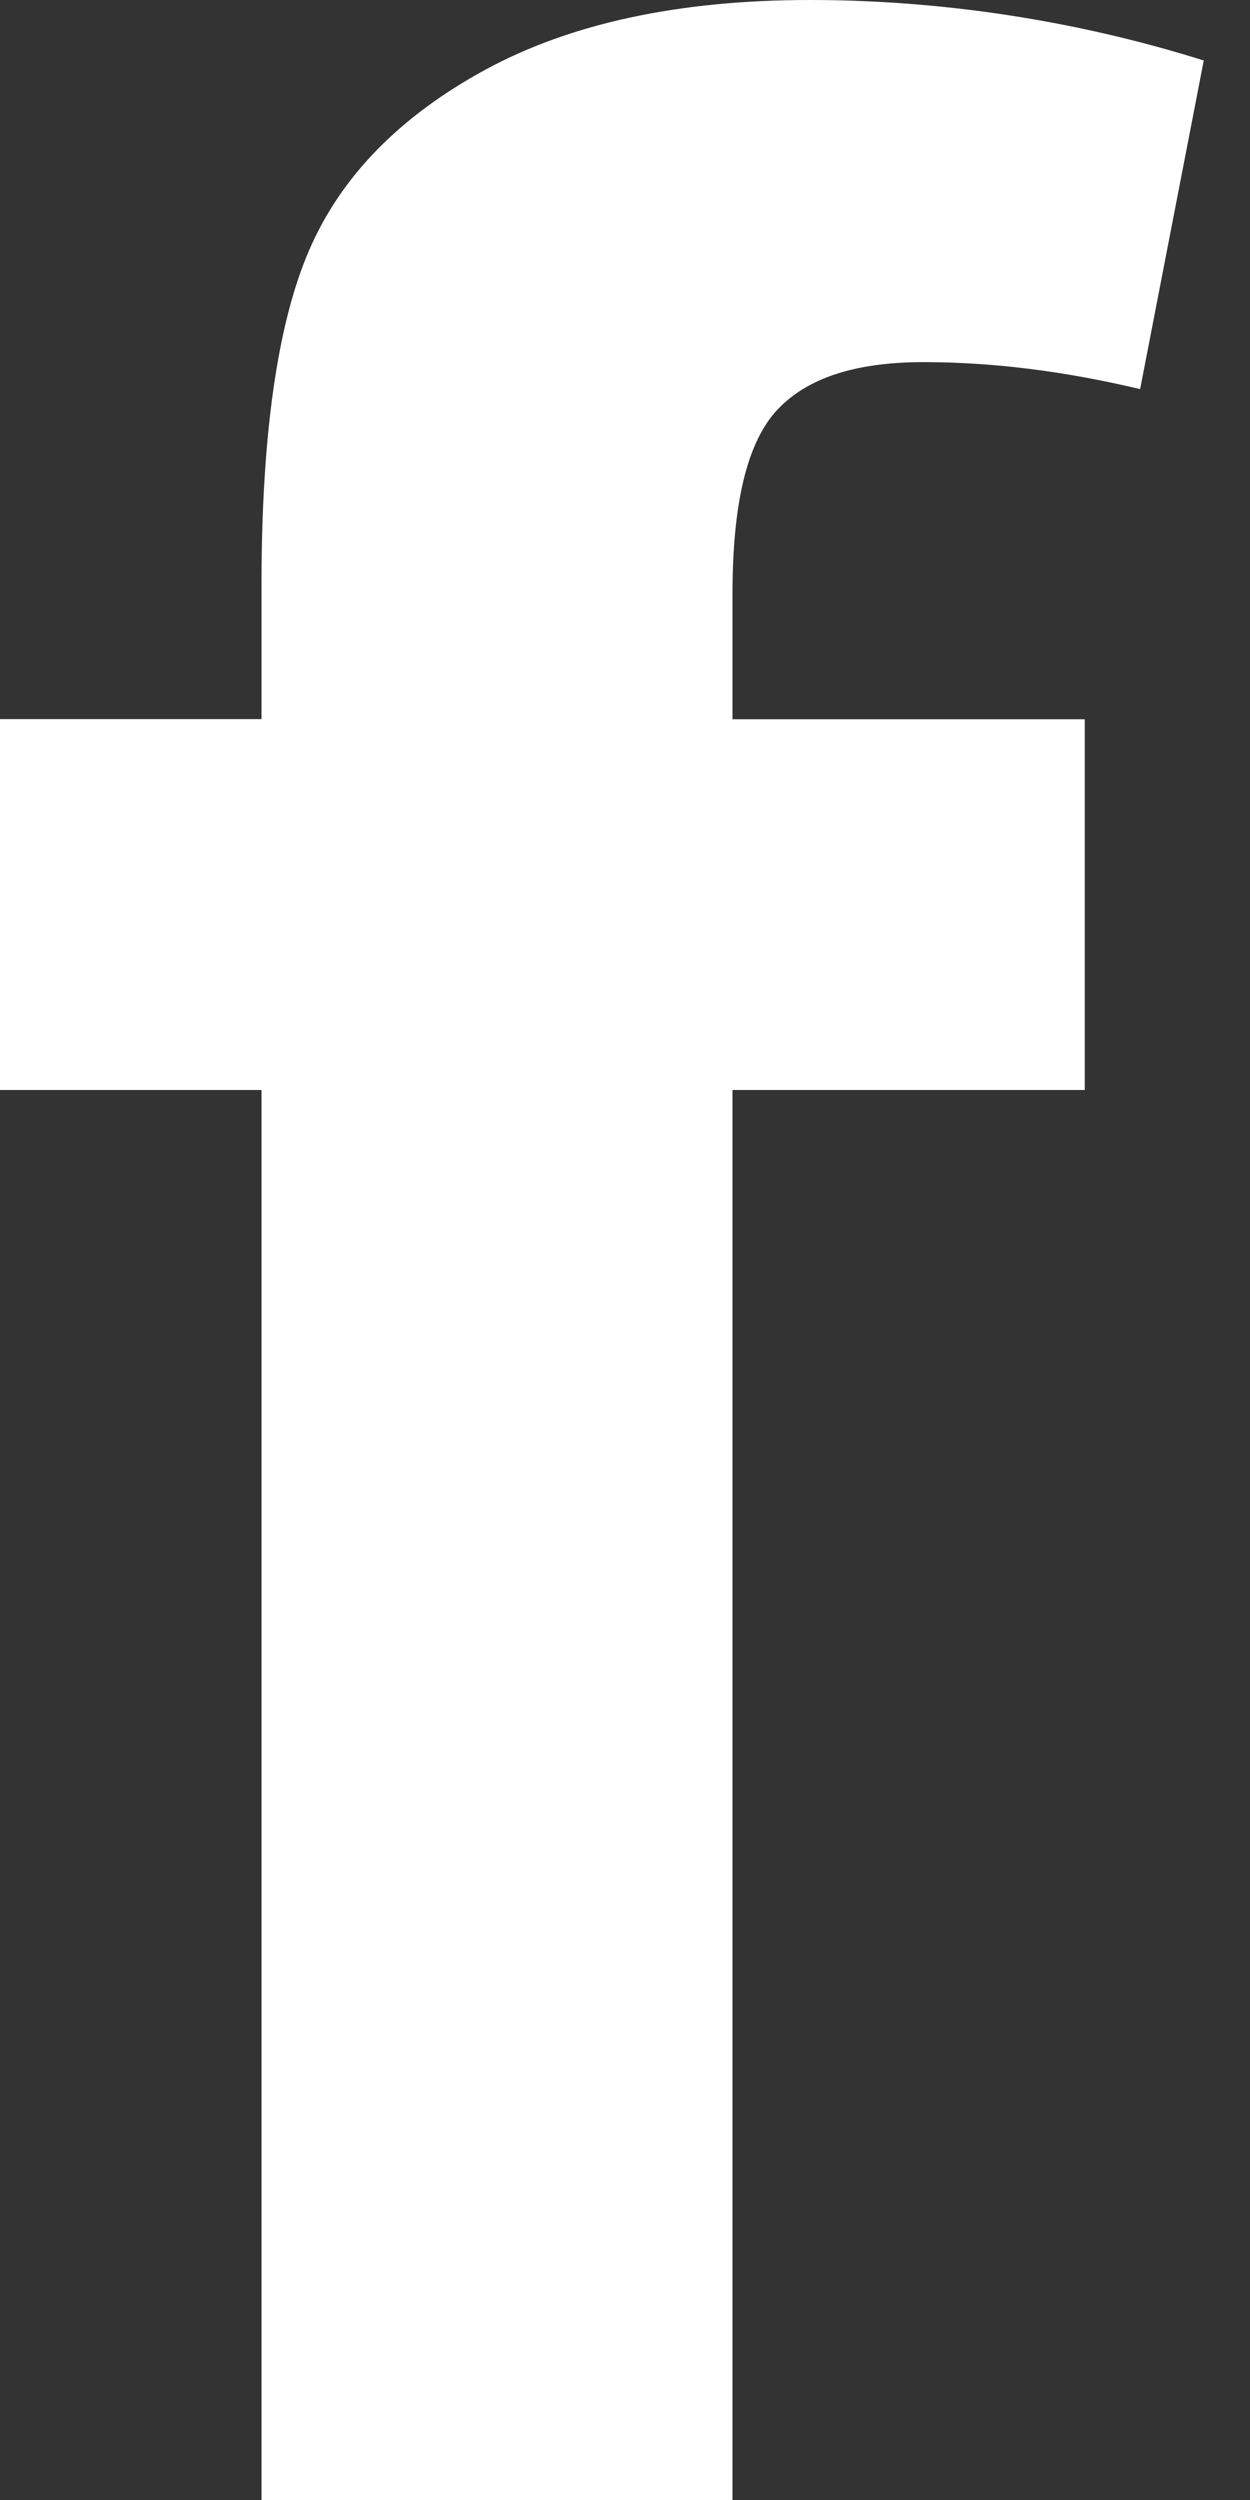 <svg viewBox="0 0 10 20" role="presentation" fill="none" xmlns="http://www.w3.org/2000/svg">
<rect x="0" y="0" width="10" height="20" fill="#333333" stroke="none"/>
<path d="M0 5.753H2.092V4.683C2.092 3.483 2.219 2.588 2.474 2C2.729 1.41 3.199 0.93 3.884 0.557C4.568 0.186 5.433 0 6.479 0C7.525 0 8.603 0.161 9.63 0.484L9.121 3.113C8.521 2.97 7.944 2.897 7.39 2.897C6.837 2.897 6.454 3.026 6.217 3.28C5.978 3.536 5.86 4.025 5.86 4.749V5.754H8.678V8.72H5.86V20H2.092V8.72H0V5.754V5.753Z" fill="white"/>
</svg>
